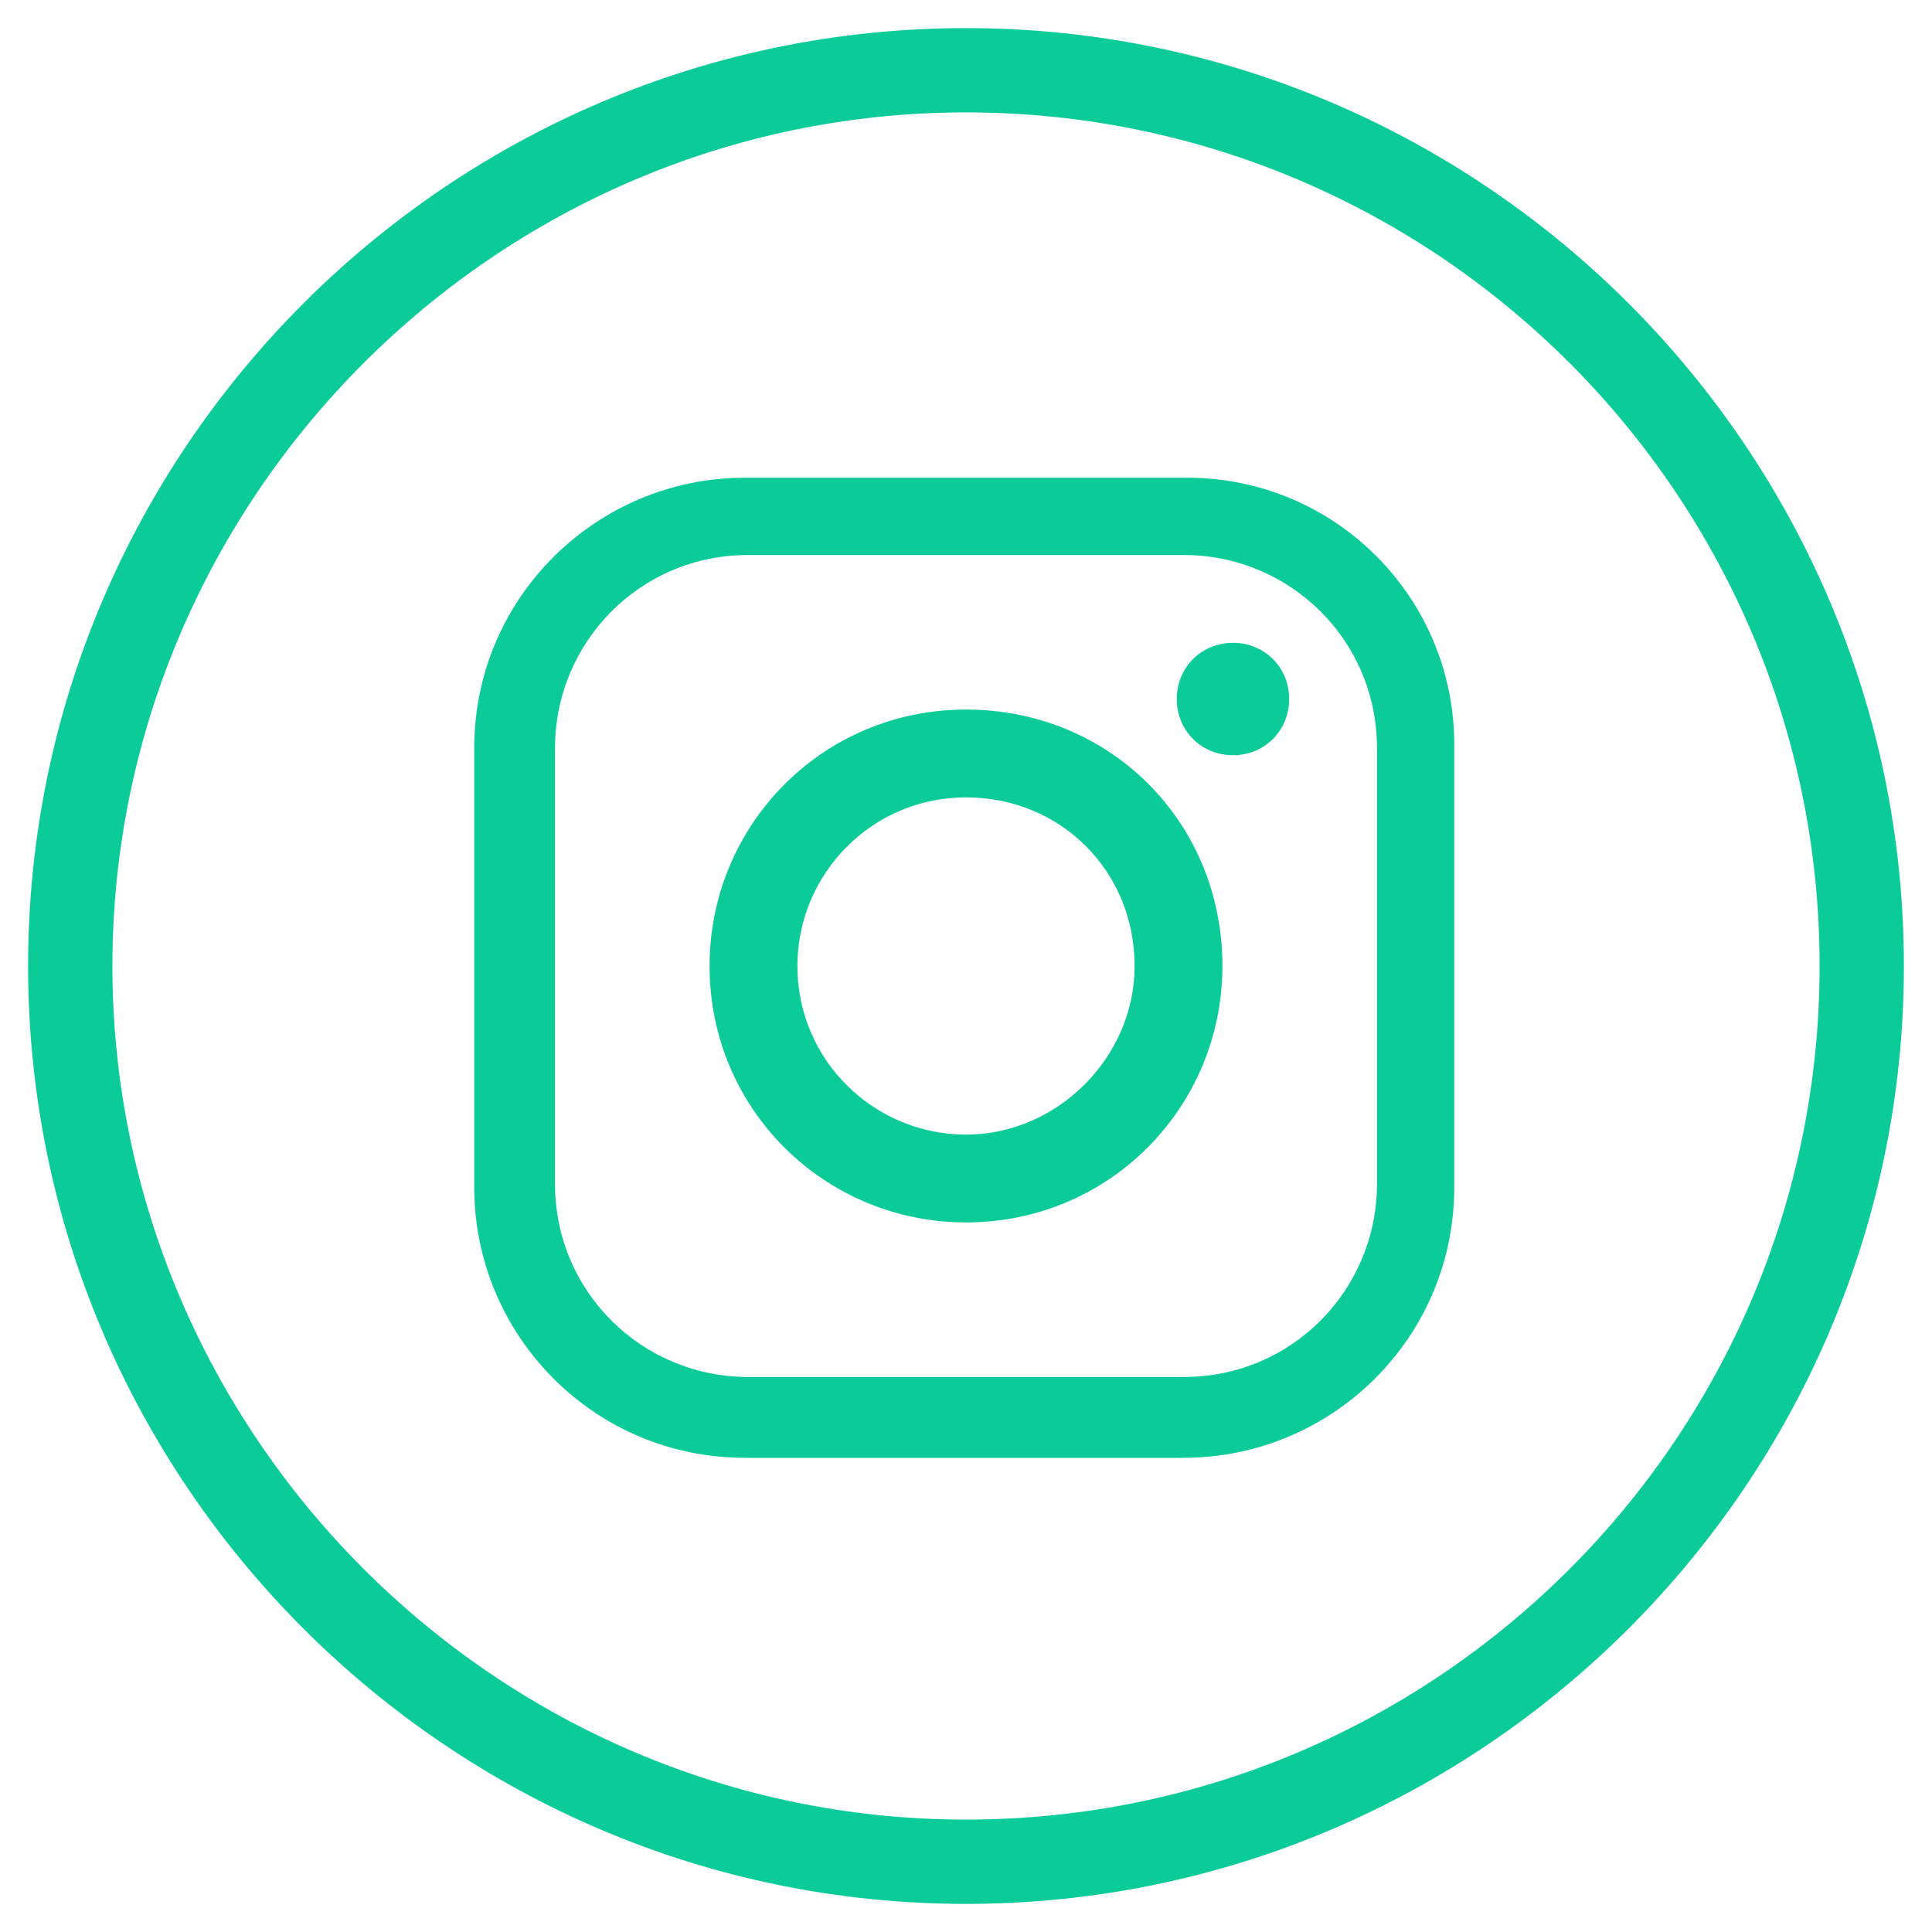 <?xml version="1.0" encoding="utf-8"?>
<!-- Generator: Adobe Illustrator 24.2.0, SVG Export Plug-In . SVG Version: 6.00 Build 0)  -->
<svg version="1.1" id="Calque_1" xmlns="http://www.w3.org/2000/svg" xmlns:xlink="http://www.w3.org/1999/xlink" x="0px" y="0px"
	 viewBox="0 0 55 55" style="enable-background:new 0 0 55 55;" xml:space="preserve">
<style type="text/css">
	.st0{fill:#0BCB99;}
</style>
<g>
	<g>
		<g>
			<path class="st0" d="M27.5,54.2c-14.7,0-26.7-12-26.7-26.7s12-26.7,26.7-26.7s26.7,12,26.7,26.7S42.2,54.2,27.5,54.2z M27.5,3.2
				c-13.4,0-24.3,11-24.3,24.3s10.9,24.3,24.3,24.3s24.3-10.9,24.3-24.3S40.9,3.2,27.5,3.2z"/>
		</g>
	</g>
	<g>
		<g>
			<path class="st0" d="M33.8,13.6H21.2c-4.2,0-7.7,3.4-7.7,7.7v12.5c0,4.2,3.4,7.7,7.7,7.7h12.5c4.2,0,7.7-3.4,7.7-7.7V21.2
				C41.4,17,38,13.6,33.8,13.6z M39.2,33.7c0,3-2.4,5.5-5.5,5.5H21.3c-3,0-5.5-2.4-5.5-5.5V21.3c0-3,2.4-5.5,5.5-5.5h12.4
				c3,0,5.5,2.4,5.5,5.5C39.2,21.3,39.2,33.7,39.2,33.7z"/>
			<path class="st0" d="M27.5,20.2c-4.1,0-7.3,3.3-7.3,7.3c0,4.1,3.3,7.3,7.3,7.3c4.1,0,7.3-3.3,7.3-7.3
				C34.8,23.4,31.6,20.2,27.5,20.2z M27.5,32.3c-2.6,0-4.8-2.1-4.8-4.8c0-2.6,2.1-4.8,4.8-4.8s4.8,2.1,4.8,4.8
				C32.3,30.1,30.1,32.3,27.5,32.3z"/>
			<path class="st0" d="M36.7,19.9c0,0.9-0.7,1.6-1.6,1.6c-0.9,0-1.6-0.7-1.6-1.6s0.7-1.6,1.6-1.6S36.7,19,36.7,19.9z"/>
		</g>
	</g>
</g>
</svg>
